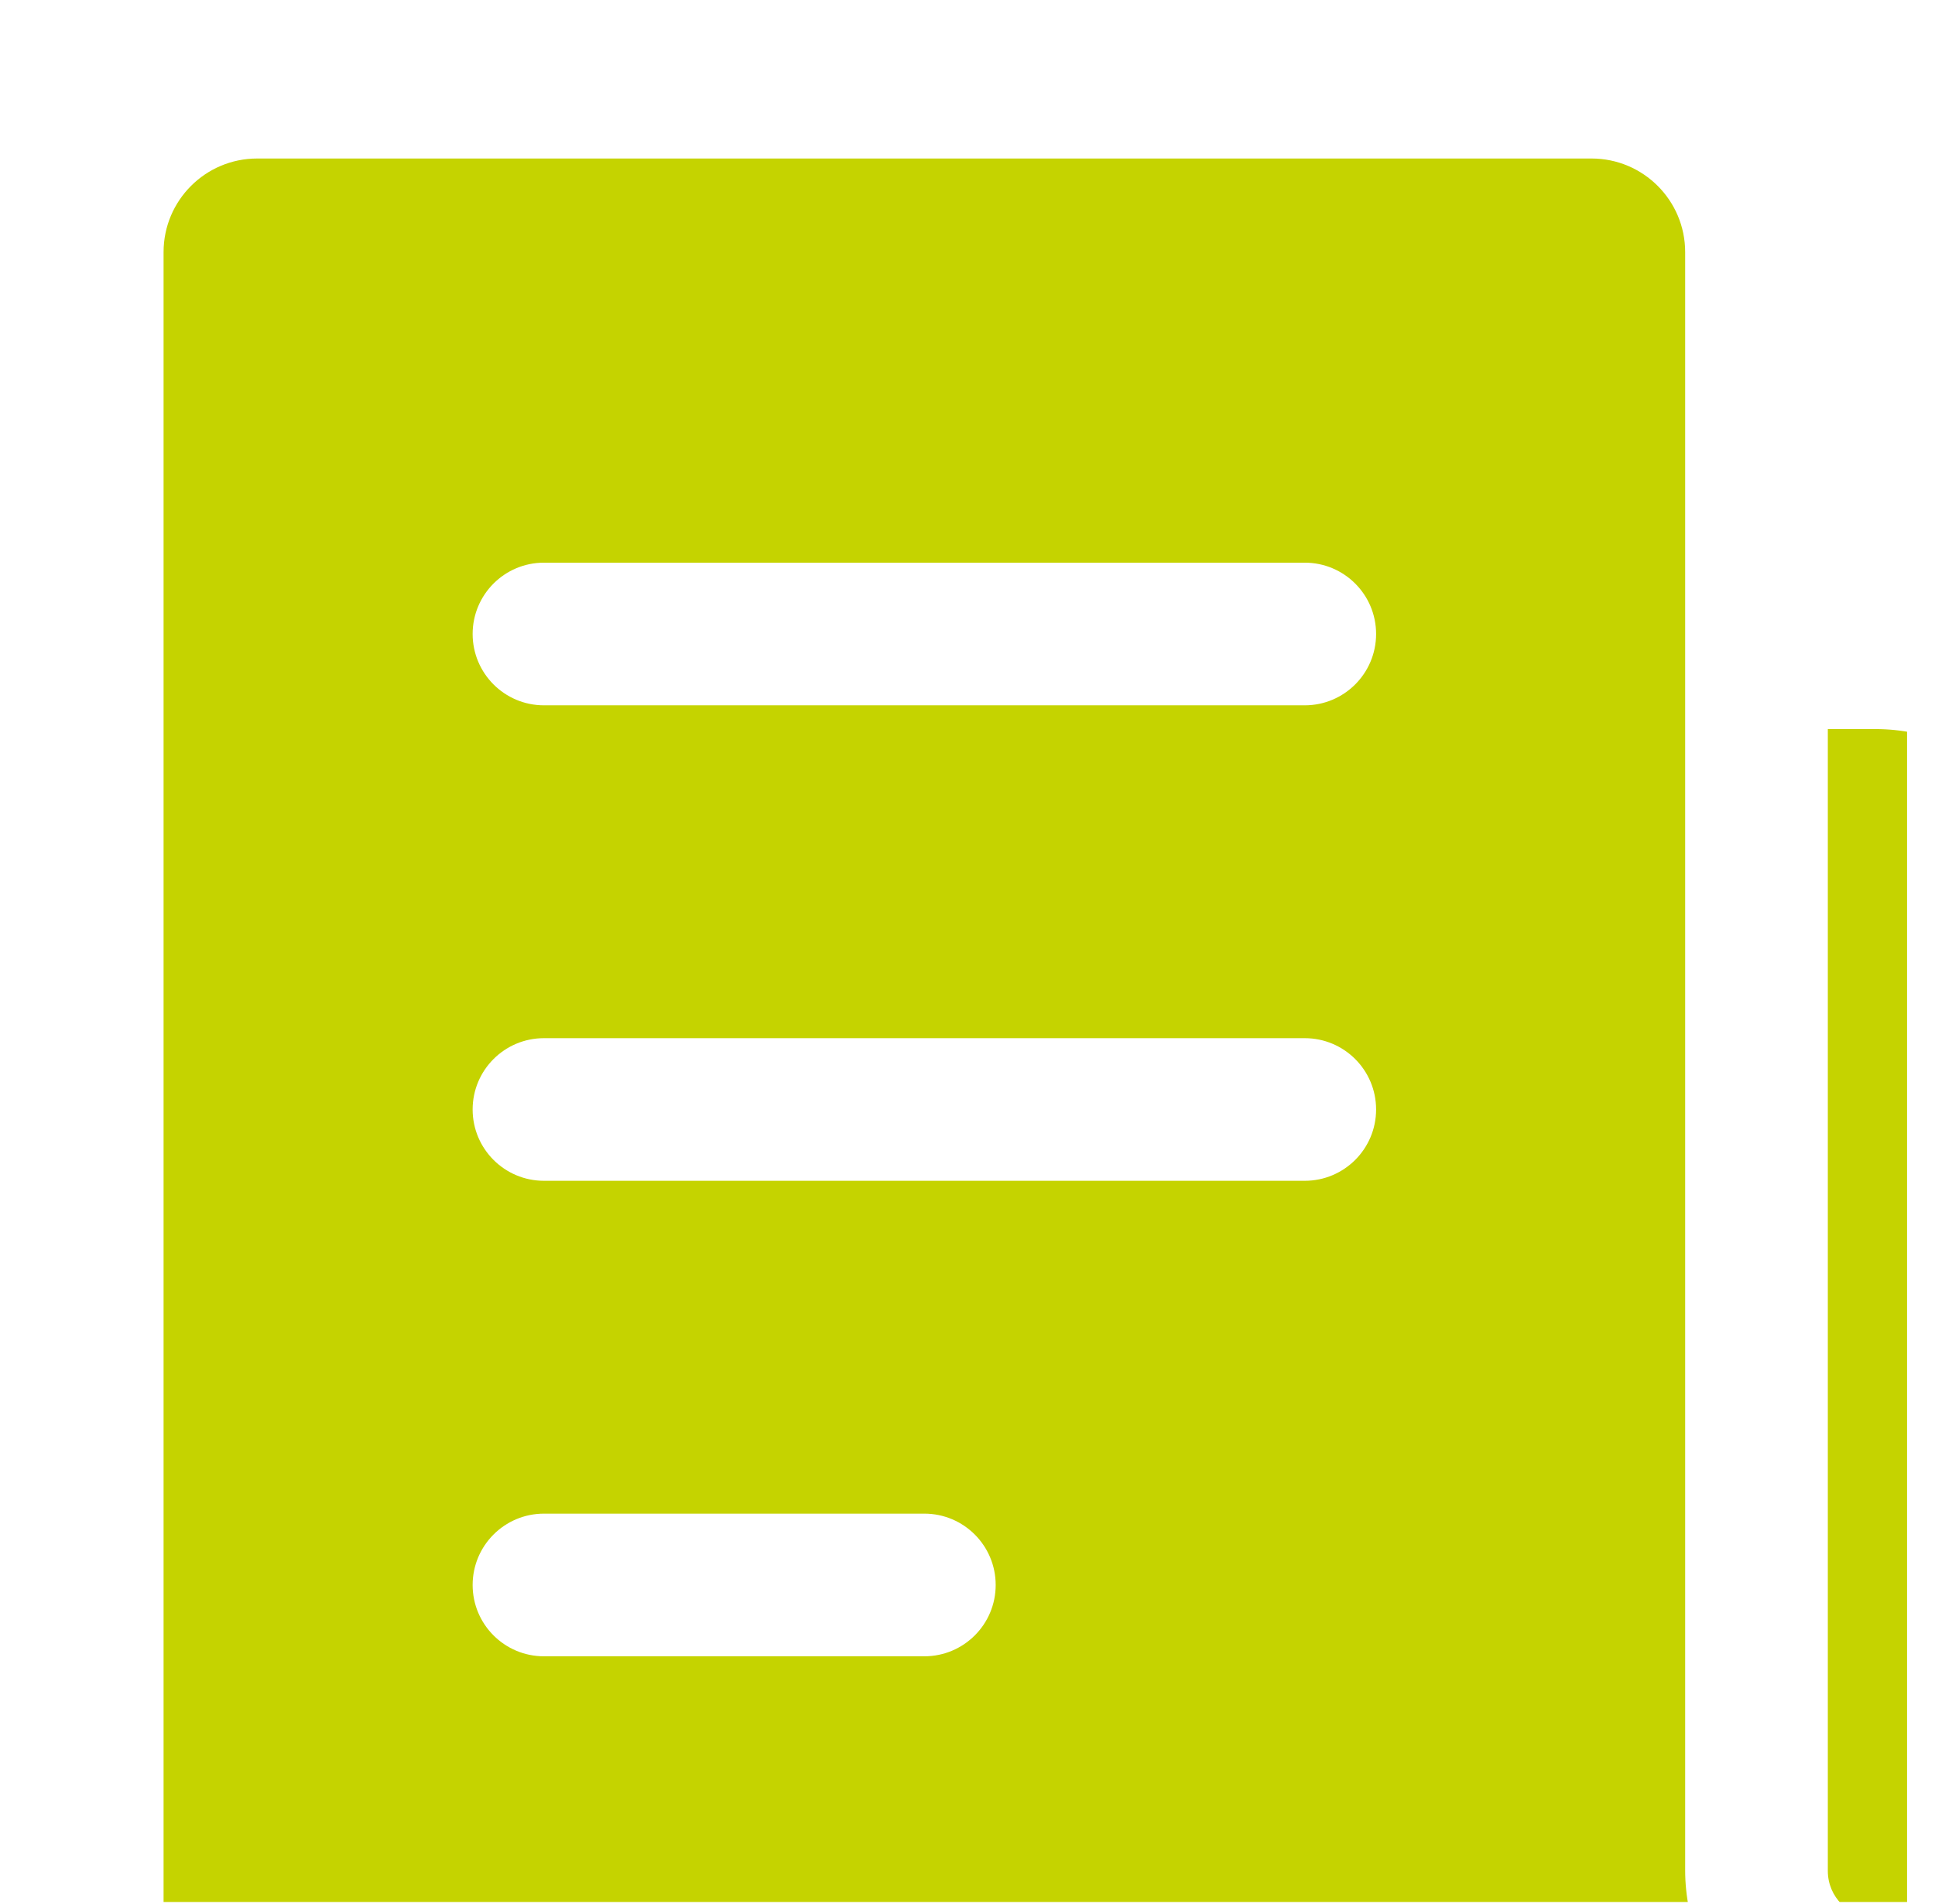 <svg xmlns="http://www.w3.org/2000/svg" width="62" height="61" viewBox="0 0 62 61" fill="none"><g clip-path="url(#clip0_281_590)"><path fill-rule="evenodd" clip-rule="evenodd" d="M50.995 5.079H8.241C6.584 5.079 5.241 6.422 5.241 8.079V63.021C5.241 64.678 6.584 66.021 8.241 66.021H60.089C56.723 66.021 53.995 63.293 53.995 59.927V23.361V8.079C53.995 6.422 52.652 5.079 50.995 5.079ZM15.144 20.314C15.144 19.052 16.167 18.029 17.429 18.029H41.806C43.069 18.029 44.092 19.052 44.092 20.314C44.092 21.576 43.069 22.6 41.806 22.6H17.429C16.167 22.6 15.144 21.576 15.144 20.314ZM17.429 33.265C16.167 33.265 15.144 34.288 15.144 35.55C15.144 36.812 16.167 37.835 17.429 37.835H41.806C43.069 37.835 44.092 36.812 44.092 35.55C44.092 34.288 43.069 33.265 41.806 33.265H17.429ZM15.144 50.786C15.144 49.524 16.167 48.5 17.429 48.5H29.618C30.88 48.5 31.903 49.524 31.903 50.786C31.903 52.048 30.88 53.071 29.618 53.071H17.429C16.167 53.071 15.144 52.048 15.144 50.786ZM66.183 59.951V29.456C66.183 26.09 63.455 23.361 60.089 23.361H58.566V59.951C58.566 60.779 59.237 61.451 60.066 61.451H64.683C65.512 61.451 66.183 60.779 66.183 59.951Z" fill="#C5D300"></path></g><defs><clipPath id="clip0_281_590"><rect width="60.943" height="60.943" fill="white" transform="translate(0.162)"></rect></clipPath></defs></svg>